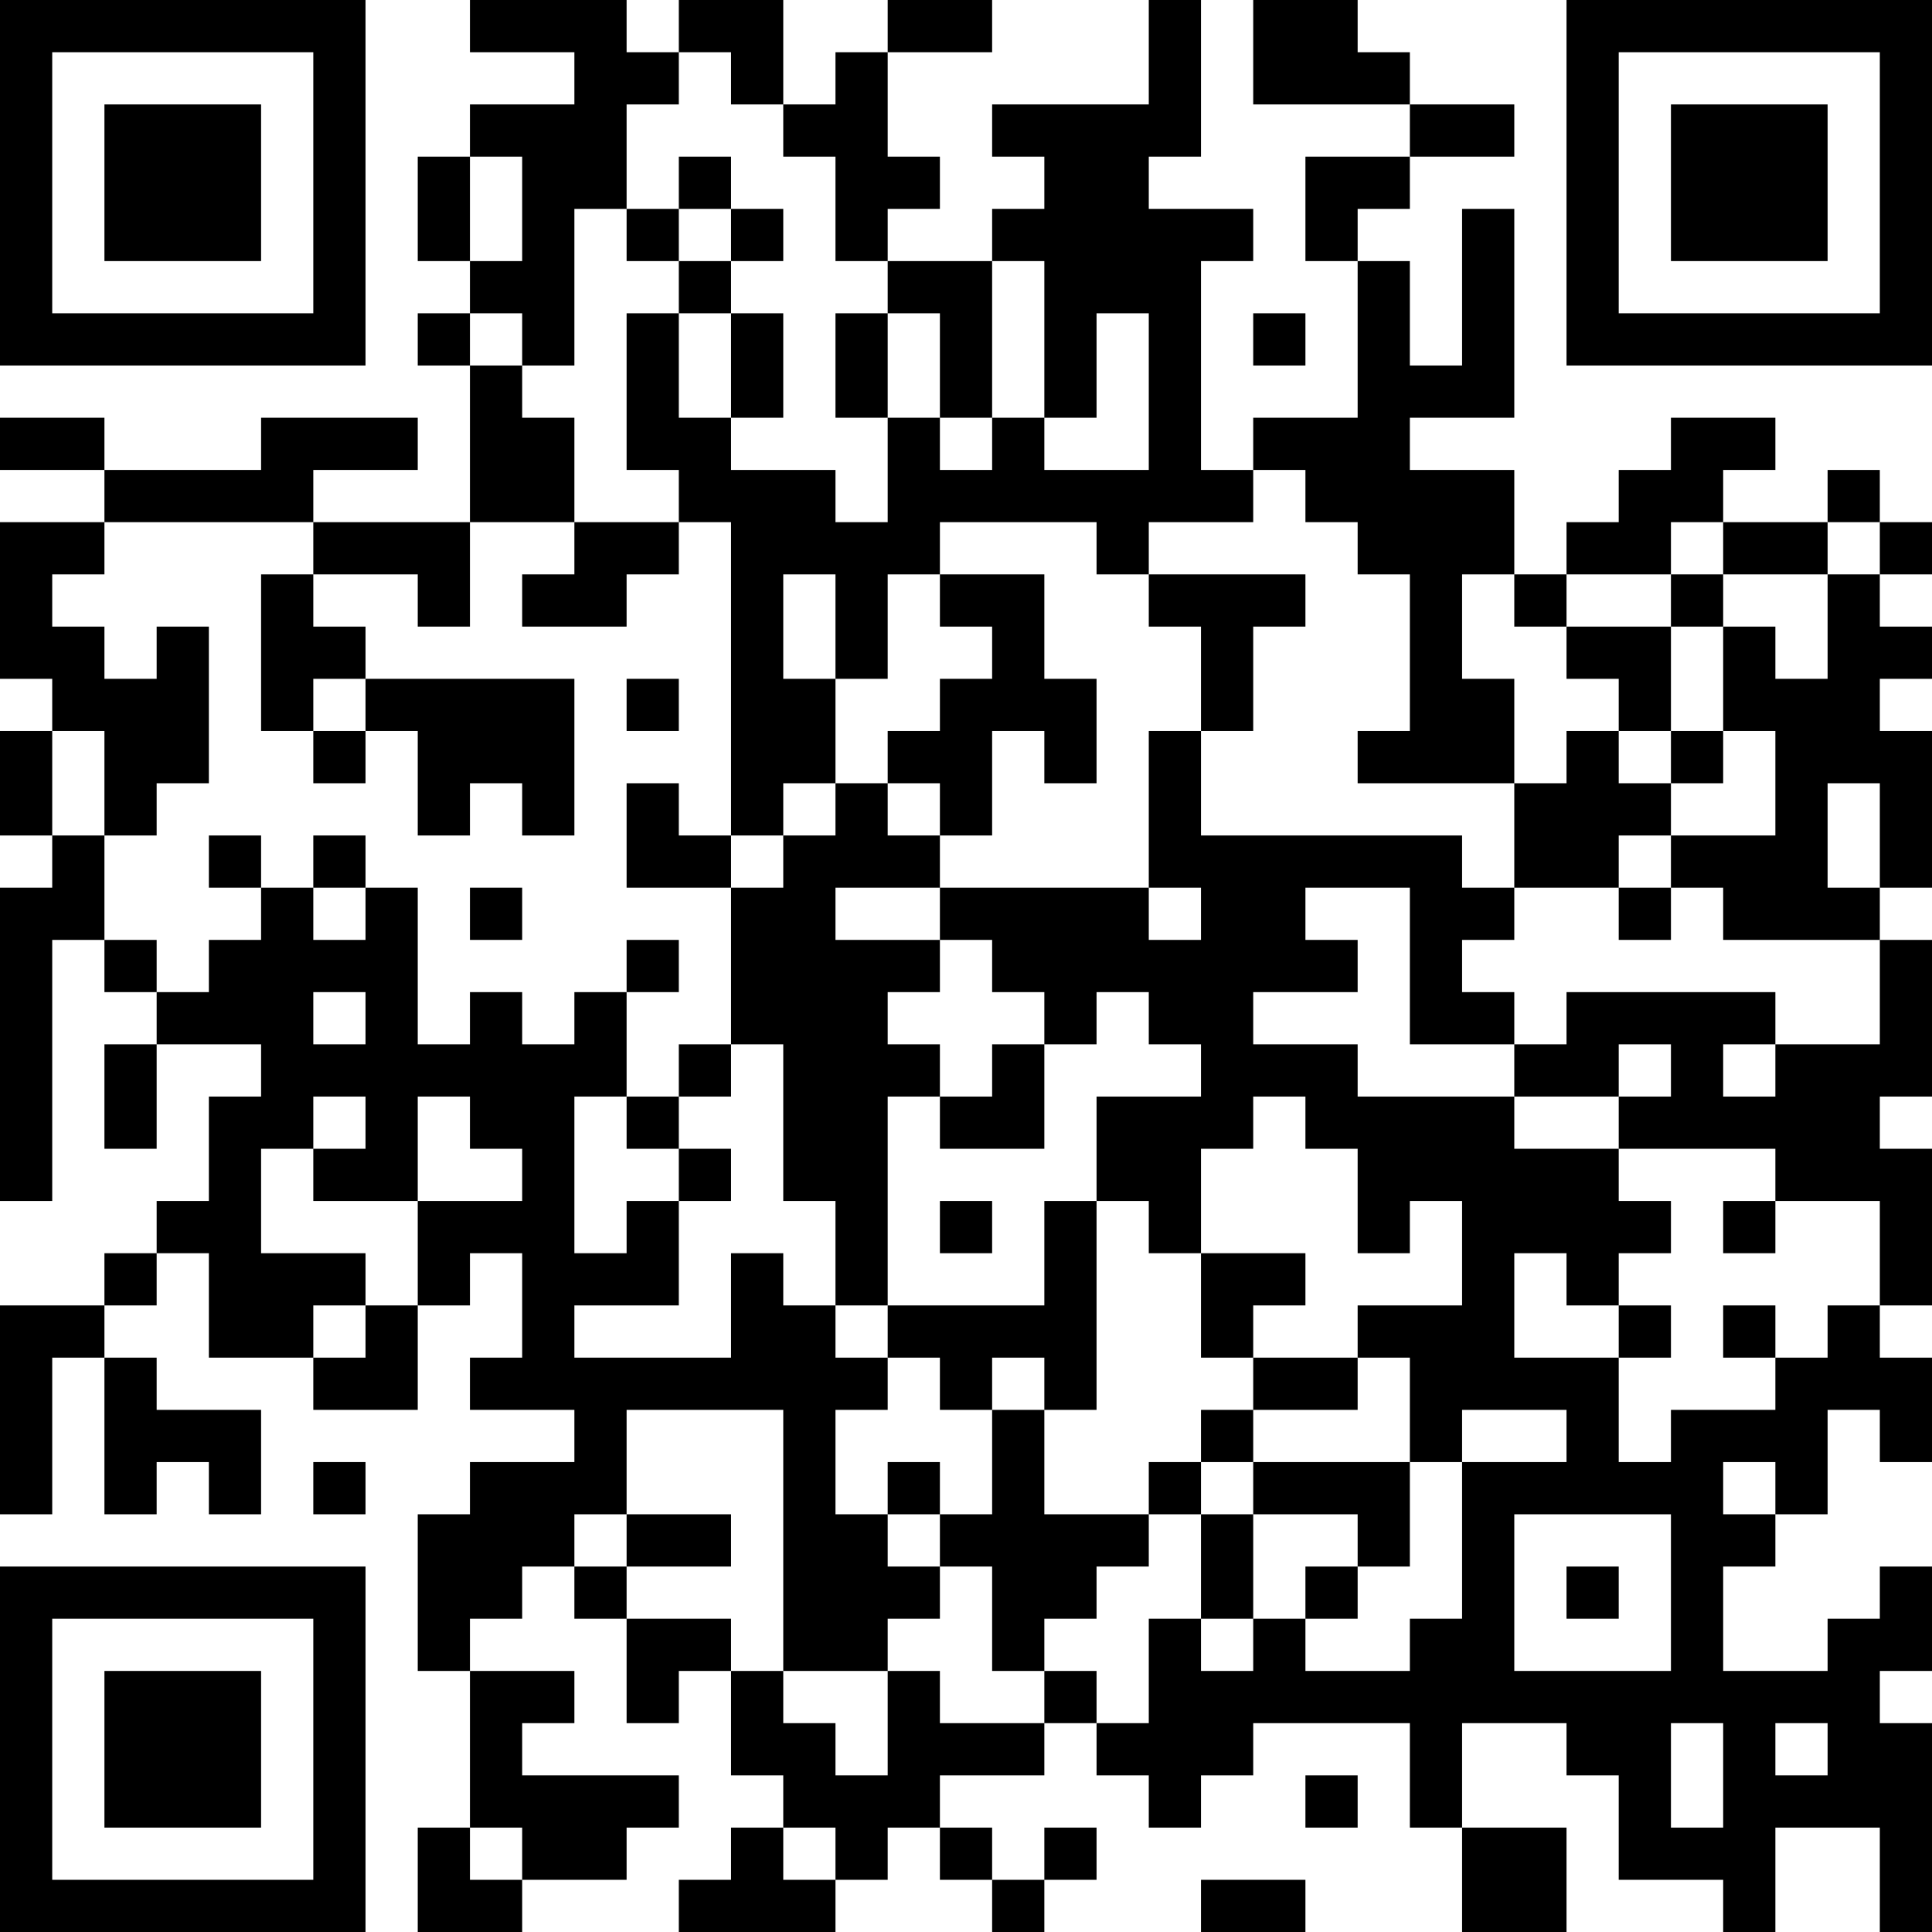 <?xml version="1.0" encoding="UTF-8"?>
<svg xmlns="http://www.w3.org/2000/svg" version="1.1" width="400" height="400" viewBox="0 0 400 400"><rect x="0" y="0" width="400" height="400" fill="#ffffff"/><g transform="scale(10.811)"><g transform="translate(0,0)"><path fill-rule="evenodd" d="M9 0L9 1L11 1L11 2L9 2L9 3L8 3L8 5L9 5L9 6L8 6L8 7L9 7L9 10L6 10L6 9L8 9L8 8L5 8L5 9L2 9L2 8L0 8L0 9L2 9L2 10L0 10L0 13L1 13L1 14L0 14L0 16L1 16L1 17L0 17L0 23L1 23L1 18L2 18L2 19L3 19L3 20L2 20L2 22L3 22L3 20L5 20L5 21L4 21L4 23L3 23L3 24L2 24L2 25L0 25L0 29L1 29L1 26L2 26L2 29L3 29L3 28L4 28L4 29L5 29L5 27L3 27L3 26L2 26L2 25L3 25L3 24L4 24L4 26L6 26L6 27L8 27L8 25L9 25L9 24L10 24L10 26L9 26L9 27L11 27L11 28L9 28L9 29L8 29L8 32L9 32L9 35L8 35L8 37L10 37L10 36L12 36L12 35L13 35L13 34L10 34L10 33L11 33L11 32L9 32L9 31L10 31L10 30L11 30L11 31L12 31L12 33L13 33L13 32L14 32L14 34L15 34L15 35L14 35L14 36L13 36L13 37L16 37L16 36L17 36L17 35L18 35L18 36L19 36L19 37L20 37L20 36L21 36L21 35L20 35L20 36L19 36L19 35L18 35L18 34L20 34L20 33L21 33L21 34L22 34L22 35L23 35L23 34L24 34L24 33L27 33L27 35L28 35L28 37L30 37L30 35L28 35L28 33L30 33L30 34L31 34L31 36L33 36L33 37L34 37L34 35L36 35L36 37L37 37L37 33L36 33L36 32L37 32L37 30L36 30L36 31L35 31L35 32L33 32L33 30L34 30L34 29L35 29L35 27L36 27L36 28L37 28L37 26L36 26L36 25L37 25L37 22L36 22L36 21L37 21L37 18L36 18L36 17L37 17L37 14L36 14L36 13L37 13L37 12L36 12L36 11L37 11L37 10L36 10L36 9L35 9L35 10L33 10L33 9L34 9L34 8L32 8L32 9L31 9L31 10L30 10L30 11L29 11L29 9L27 9L27 8L29 8L29 4L28 4L28 7L27 7L27 5L26 5L26 4L27 4L27 3L29 3L29 2L27 2L27 1L26 1L26 0L24 0L24 2L27 2L27 3L25 3L25 5L26 5L26 8L24 8L24 9L23 9L23 5L24 5L24 4L22 4L22 3L23 3L23 0L22 0L22 2L19 2L19 3L20 3L20 4L19 4L19 5L17 5L17 4L18 4L18 3L17 3L17 1L19 1L19 0L17 0L17 1L16 1L16 2L15 2L15 0L13 0L13 1L12 1L12 0ZM13 1L13 2L12 2L12 4L11 4L11 7L10 7L10 6L9 6L9 7L10 7L10 8L11 8L11 10L9 10L9 12L8 12L8 11L6 11L6 10L2 10L2 11L1 11L1 12L2 12L2 13L3 13L3 12L4 12L4 15L3 15L3 16L2 16L2 14L1 14L1 16L2 16L2 18L3 18L3 19L4 19L4 18L5 18L5 17L6 17L6 18L7 18L7 17L8 17L8 20L9 20L9 19L10 19L10 20L11 20L11 19L12 19L12 21L11 21L11 24L12 24L12 23L13 23L13 25L11 25L11 26L14 26L14 24L15 24L15 25L16 25L16 26L17 26L17 27L16 27L16 29L17 29L17 30L18 30L18 31L17 31L17 32L15 32L15 27L12 27L12 29L11 29L11 30L12 30L12 31L14 31L14 32L15 32L15 33L16 33L16 34L17 34L17 32L18 32L18 33L20 33L20 32L21 32L21 33L22 33L22 31L23 31L23 32L24 32L24 31L25 31L25 32L27 32L27 31L28 31L28 28L30 28L30 27L28 27L28 28L27 28L27 26L26 26L26 25L28 25L28 23L27 23L27 24L26 24L26 22L25 22L25 21L24 21L24 22L23 22L23 24L22 24L22 23L21 23L21 21L23 21L23 20L22 20L22 19L21 19L21 20L20 20L20 19L19 19L19 18L18 18L18 17L22 17L22 18L23 18L23 17L22 17L22 14L23 14L23 16L28 16L28 17L29 17L29 18L28 18L28 19L29 19L29 20L27 20L27 17L25 17L25 18L26 18L26 19L24 19L24 20L26 20L26 21L29 21L29 22L31 22L31 23L32 23L32 24L31 24L31 25L30 25L30 24L29 24L29 26L31 26L31 28L32 28L32 27L34 27L34 26L35 26L35 25L36 25L36 23L34 23L34 22L31 22L31 21L32 21L32 20L31 20L31 21L29 21L29 20L30 20L30 19L34 19L34 20L33 20L33 21L34 21L34 20L36 20L36 18L33 18L33 17L32 17L32 16L34 16L34 14L33 14L33 12L34 12L34 13L35 13L35 11L36 11L36 10L35 10L35 11L33 11L33 10L32 10L32 11L30 11L30 12L29 12L29 11L28 11L28 13L29 13L29 15L26 15L26 14L27 14L27 11L26 11L26 10L25 10L25 9L24 9L24 10L22 10L22 11L21 11L21 10L18 10L18 11L17 11L17 13L16 13L16 11L15 11L15 13L16 13L16 15L15 15L15 16L14 16L14 10L13 10L13 9L12 9L12 6L13 6L13 8L14 8L14 9L16 9L16 10L17 10L17 8L18 8L18 9L19 9L19 8L20 8L20 9L22 9L22 6L21 6L21 8L20 8L20 5L19 5L19 8L18 8L18 6L17 6L17 5L16 5L16 3L15 3L15 2L14 2L14 1ZM9 3L9 5L10 5L10 3ZM13 3L13 4L12 4L12 5L13 5L13 6L14 6L14 8L15 8L15 6L14 6L14 5L15 5L15 4L14 4L14 3ZM13 4L13 5L14 5L14 4ZM16 6L16 8L17 8L17 6ZM24 6L24 7L25 7L25 6ZM11 10L11 11L10 11L10 12L12 12L12 11L13 11L13 10ZM5 11L5 14L6 14L6 15L7 15L7 14L8 14L8 16L9 16L9 15L10 15L10 16L11 16L11 13L7 13L7 12L6 12L6 11ZM18 11L18 12L19 12L19 13L18 13L18 14L17 14L17 15L16 15L16 16L15 16L15 17L14 17L14 16L13 16L13 15L12 15L12 17L14 17L14 20L13 20L13 21L12 21L12 22L13 22L13 23L14 23L14 22L13 22L13 21L14 21L14 20L15 20L15 23L16 23L16 25L17 25L17 26L18 26L18 27L19 27L19 29L18 29L18 28L17 28L17 29L18 29L18 30L19 30L19 32L20 32L20 31L21 31L21 30L22 30L22 29L23 29L23 31L24 31L24 29L26 29L26 30L25 30L25 31L26 31L26 30L27 30L27 28L24 28L24 27L26 27L26 26L24 26L24 25L25 25L25 24L23 24L23 26L24 26L24 27L23 27L23 28L22 28L22 29L20 29L20 27L21 27L21 23L20 23L20 25L17 25L17 21L18 21L18 22L20 22L20 20L19 20L19 21L18 21L18 20L17 20L17 19L18 19L18 18L16 18L16 17L18 17L18 16L19 16L19 14L20 14L20 15L21 15L21 13L20 13L20 11ZM22 11L22 12L23 12L23 14L24 14L24 12L25 12L25 11ZM32 11L32 12L30 12L30 13L31 13L31 14L30 14L30 15L29 15L29 17L31 17L31 18L32 18L32 17L31 17L31 16L32 16L32 15L33 15L33 14L32 14L32 12L33 12L33 11ZM6 13L6 14L7 14L7 13ZM12 13L12 14L13 14L13 13ZM31 14L31 15L32 15L32 14ZM17 15L17 16L18 16L18 15ZM35 15L35 17L36 17L36 15ZM4 16L4 17L5 17L5 16ZM6 16L6 17L7 17L7 16ZM9 17L9 18L10 18L10 17ZM12 18L12 19L13 19L13 18ZM6 19L6 20L7 20L7 19ZM6 21L6 22L5 22L5 24L7 24L7 25L6 25L6 26L7 26L7 25L8 25L8 23L10 23L10 22L9 22L9 21L8 21L8 23L6 23L6 22L7 22L7 21ZM18 23L18 24L19 24L19 23ZM33 23L33 24L34 24L34 23ZM31 25L31 26L32 26L32 25ZM33 25L33 26L34 26L34 25ZM19 26L19 27L20 27L20 26ZM6 28L6 29L7 29L7 28ZM23 28L23 29L24 29L24 28ZM33 28L33 29L34 29L34 28ZM12 29L12 30L14 30L14 29ZM29 29L29 32L32 32L32 29ZM30 30L30 31L31 31L31 30ZM32 33L32 35L33 35L33 33ZM34 33L34 34L35 34L35 33ZM25 34L25 35L26 35L26 34ZM9 35L9 36L10 36L10 35ZM15 35L15 36L16 36L16 35ZM23 36L23 37L25 37L25 36ZM0 0L0 7L7 7L7 0ZM1 1L1 6L6 6L6 1ZM2 2L2 5L5 5L5 2ZM30 0L30 7L37 7L37 0ZM31 1L31 6L36 6L36 1ZM32 2L32 5L35 5L35 2ZM0 30L0 37L7 37L7 30ZM1 31L1 36L6 36L6 31ZM2 32L2 35L5 35L5 32Z" fill="#000000"/></g></g></svg>
